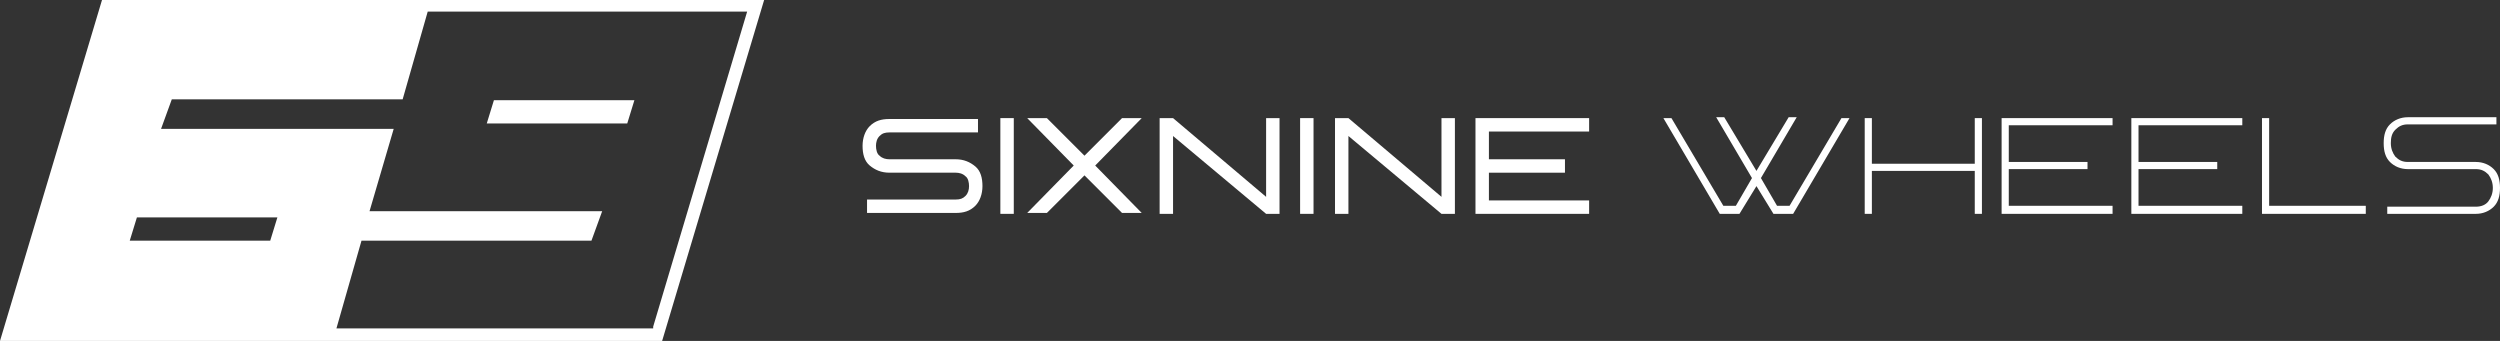 <svg xmlns="http://www.w3.org/2000/svg" viewBox="0 0 279.4 38.1" id="Ebene_2"><rect x="0" y="0" width="279.4" height="38.1" fill="#333333" stroke="none"/><defs><style>      .st0 {        fill: #fff;      }    </style></defs><g id="Ebene_1-2"><path d="M99.4,17.8h7.4c.9,0,1.6.3,2.2.8s.8,1.3.8,2.2-.3,1.7-.8,2.2c-.6.6-1.3.8-2.2.8h-9.9v-1.5h9.9c.5,0,.8-.1,1.1-.4s.4-.7.4-1.1-.1-.9-.4-1.1c-.3-.3-.7-.4-1.1-.4h-7.4c-.9,0-1.6-.3-2.2-.8-.6-.5-.8-1.3-.8-2.2s.3-1.7.8-2.2c.6-.6,1.3-.8,2.2-.8h9.9v1.5h-9.9c-.5,0-.8.1-1.1.4-.3.3-.4.7-.4,1.1s.1.9.4,1.1c.3.3.7.4,1.1.4Z" class="st0"></path><path d="M111.8,23.9v-10.7h1.5v10.7h-1.5Z" class="st0"></path><path d="M127.6,13.2l-5.2,5.3,5.2,5.3h-2.2l-4.2-4.2-4.2,4.2h-2.2l5.2-5.3-5.2-5.3h2.2l4.2,4.2,4.2-4.2s2.2,0,2.2,0Z" class="st0"></path><path d="M141.5,13.2h1.5v10.7h-1.5l-10.4-8.7v8.7h-1.5v-10.7h1.5l10.4,8.8s0-8.8,0-8.8Z" class="st0"></path><path d="M145.3,23.9v-10.7h1.5v10.7h-1.5Z" class="st0"></path><path d="M161.1,13.2h1.5v10.7h-1.5l-10.4-8.7v8.7h-1.5v-10.7h1.5l10.4,8.8s0-8.8,0-8.8Z" class="st0"></path><path d="M177.6,22.4v1.5h-12.7v-10.7h12.7v1.5h-11.2v3.1h8.5v1.5h-8.5v3.1h11.2Z" class="st0"></path><path d="M194.4,23.9h-2.2l-6.3-10.7h.9l5.8,9.8h1.4l1.8-3.1-4-6.8h.9l3.6,6,3.6-6h.9l-4,6.8,1.8,3.1h1.4l5.8-9.8h.9l-6.3,10.7h-2.2l-1.9-3.1-1.9,3.1h0Z" class="st0"></path><path d="M209.2,23.9h-.8v-10.7h.8v5.1h11.5v-5.1h.8v10.7h-.8v-4.8h-11.5v4.8Z" class="st0"></path><path d="M236.1,23.9h-12.4v-10.7h12.4v.8h-11.6v4.1h8.8v.8h-8.8v4.1h11.6v.8h0Z" class="st0"></path><path d="M250.6,23.9h-12.4v-10.7h12.4v.8h-11.6v4.1h8.8v.8h-8.8v4.1h11.6v.8h0Z" class="st0"></path><path d="M264.4,23.9h-11.6v-10.7h.8v9.8h10.8v.8h0Z" class="st0"></path><path d="M276.7,23.9h-9.9v-.8h9.9c.6,0,1.1-.2,1.4-.6s.5-.9.5-1.5-.2-1.1-.5-1.5c-.4-.4-.8-.6-1.4-.6h-7.6c-.8,0-1.5-.3-2-.8s-.7-1.2-.7-2.1.2-1.6.7-2.1,1.2-.8,2-.8h9.9v.8h-9.9c-.6,0-1,.2-1.4.6s-.5.9-.5,1.5.2,1.1.5,1.5c.4.4.8.6,1.4.6h7.6c.8,0,1.5.3,2,.8.5.5.7,1.2.7,2.1s-.2,1.6-.7,2.1c-.5.5-1.2.8-2,.8Z" class="st0"></path><path d="M11.4,0L0,38.1h74L85.4,0H11.4ZM30.2,26.9h-15.7l.8-2.6h15.7l-.8,2.6ZM73,36.7h-35.4l2.8-9.8h25.7l1.2-3.3h-26l2.7-9.2h-26l1.2-3.3h25.8l2.8-9.8h35.7l-10.5,35.2h0Z" class="st0"></path><polygon points="54.4 13.8 70.1 13.8 70.9 11.2 55.2 11.2 54.4 13.8" class="st0"></polygon></g></svg>